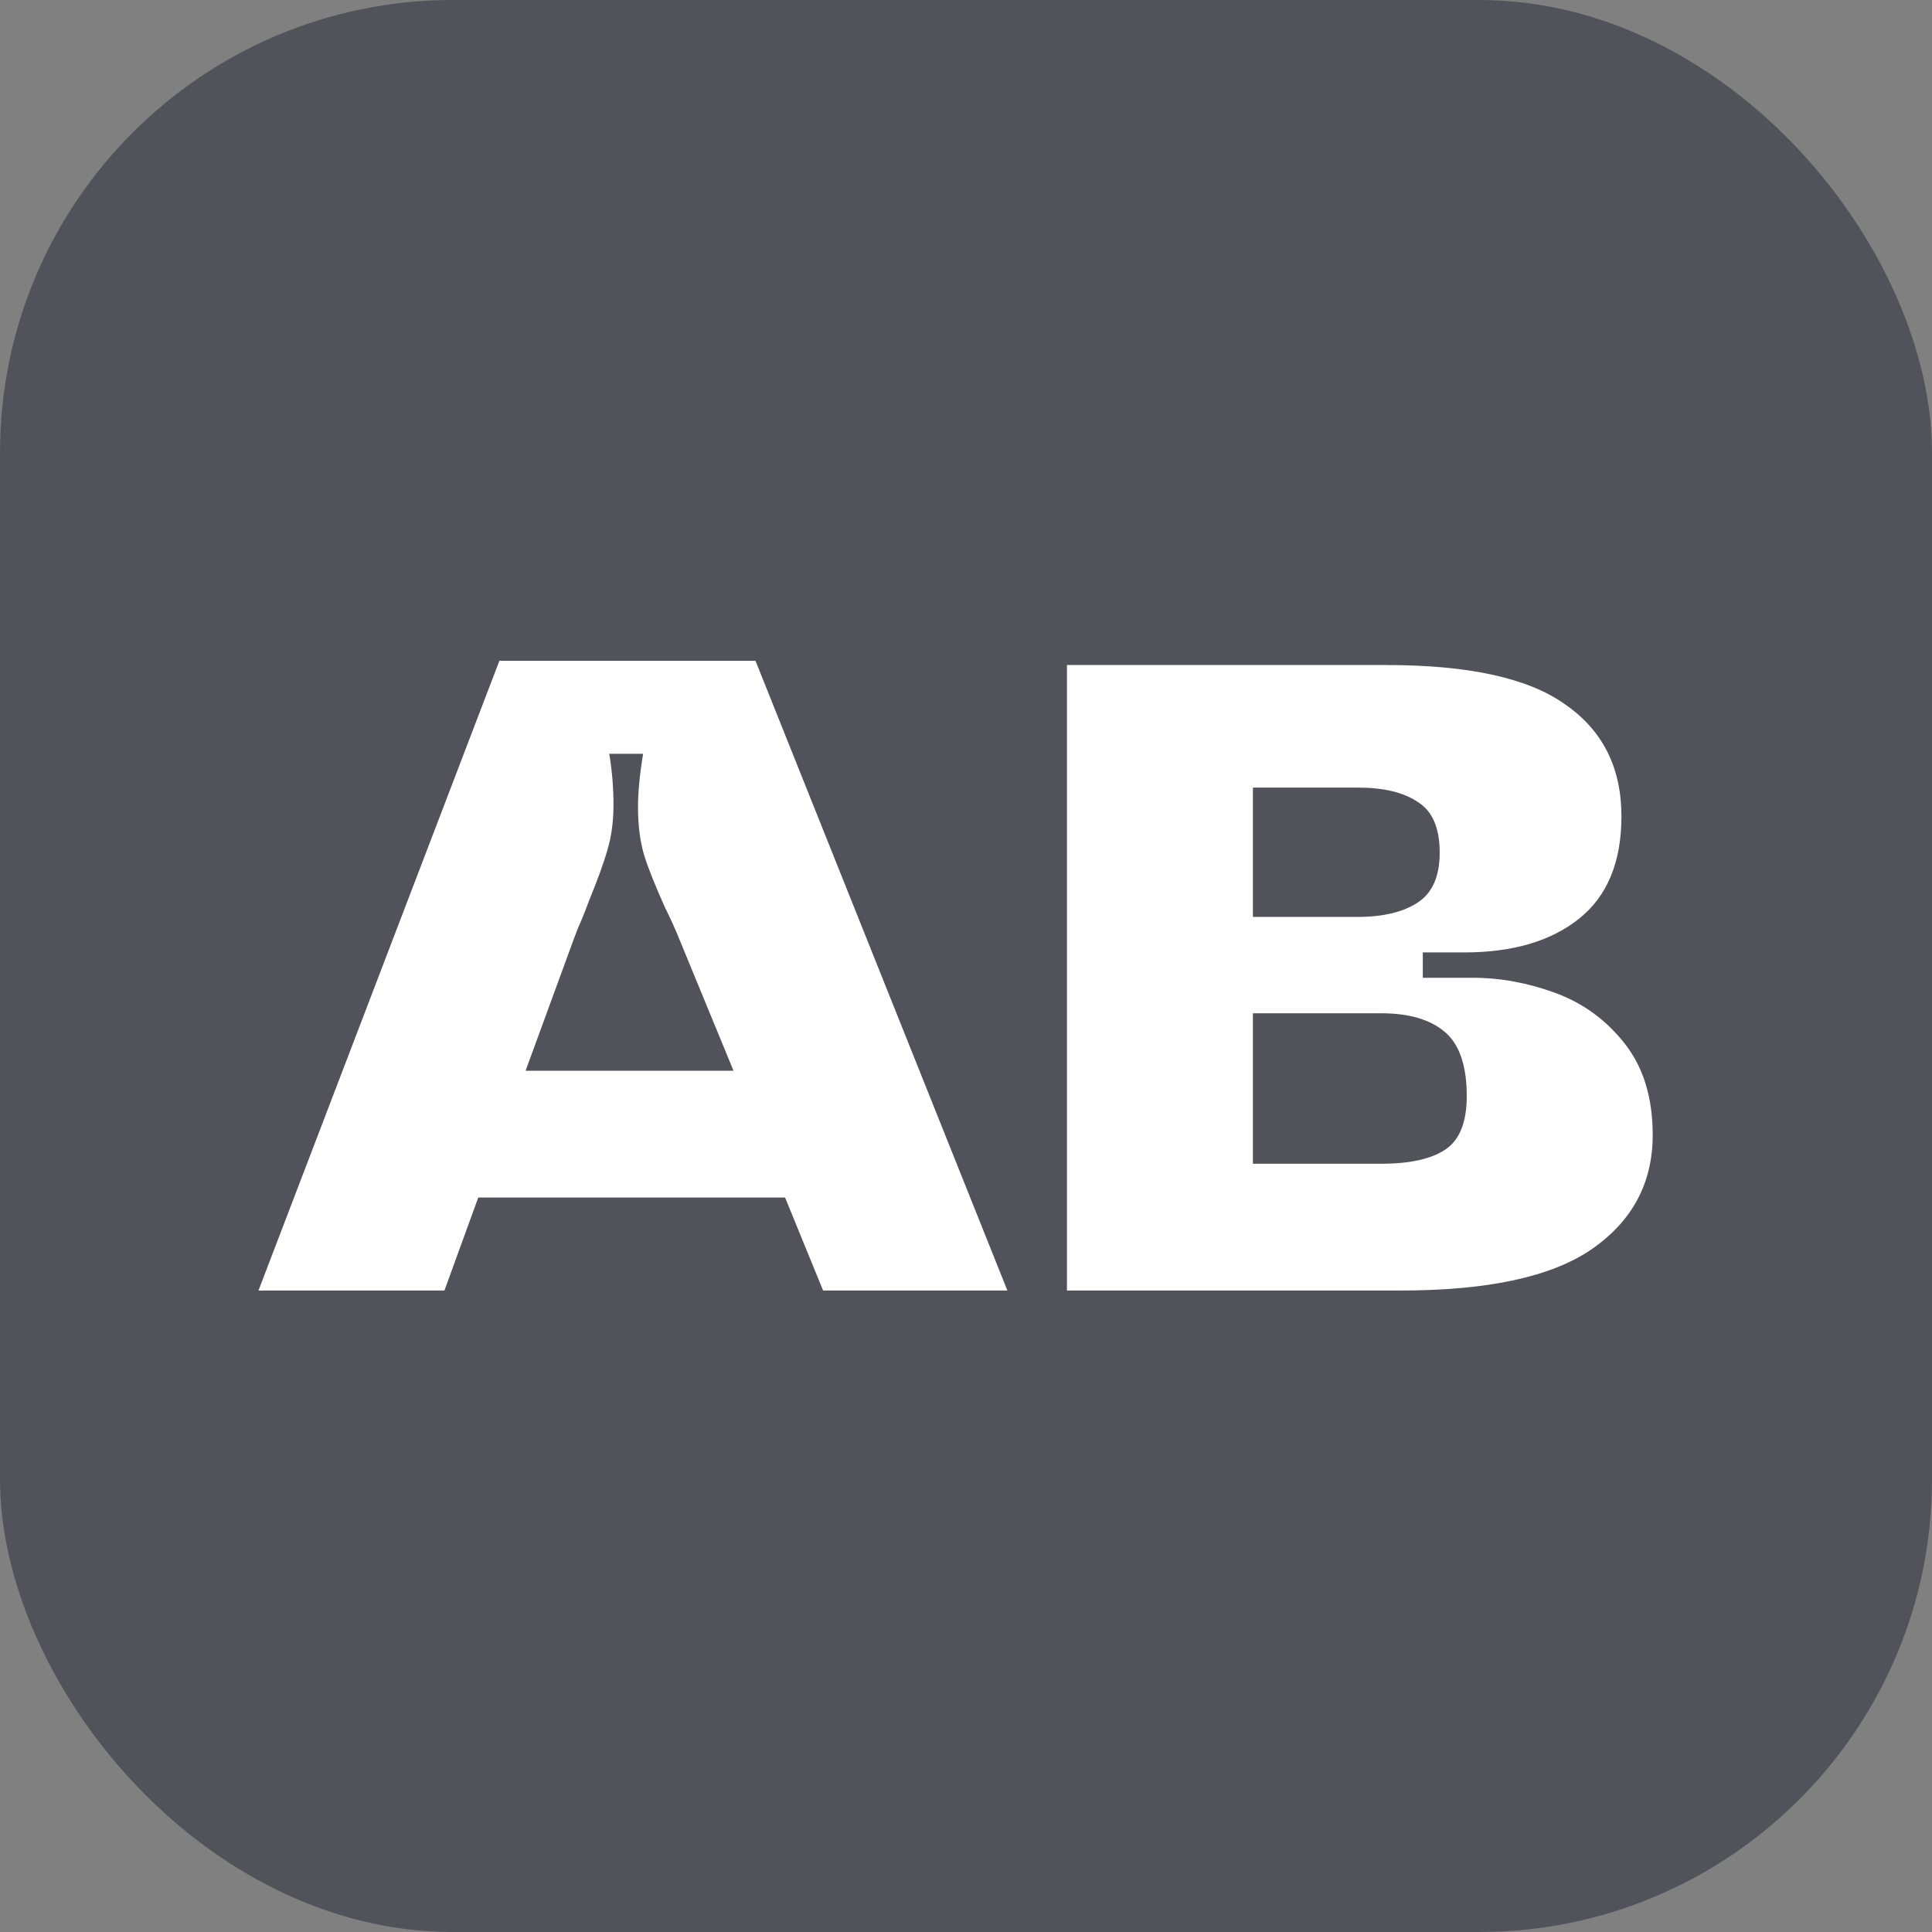 <svg width="512" height="512" viewBox="0 0 512 512" fill="none" xmlns="http://www.w3.org/2000/svg">
<rect x="0" y="0" width="512" height="512" fill="#808080" stroke="none"/>
<rect width="512" height="512" rx="120" fill="#52525B"/>
<path d="M390.273 259.12C397.591 259.12 404.908 260.464 412.225 263.152C419.543 265.84 425.665 270.32 430.593 276.592C435.521 282.864 437.985 290.928 437.985 300.784C437.985 313.477 432.609 323.557 421.857 331.024C411.255 338.341 394.38 342 371.233 342H282.753V176.24H367.425C389.377 176.24 405.206 179.749 414.913 186.768C424.769 193.637 429.697 203.493 429.697 216.336C429.697 228.432 425.964 237.467 418.497 243.44C411.031 249.413 400.876 252.4 388.033 252.4H377.057V259.12H390.273ZM366.081 308.4C373.697 308.4 379.372 307.131 383.105 304.592C386.839 302.053 388.705 297.349 388.705 290.48C388.705 282.416 386.764 276.741 382.881 273.456C378.999 270.171 373.398 268.528 366.081 268.528H332.033V308.4H366.081ZM359.809 242.992C366.529 242.992 371.831 241.723 375.713 239.184C379.596 236.645 381.537 232.24 381.537 225.968C381.537 219.397 379.596 214.917 375.713 212.528C371.98 209.989 366.679 208.72 359.809 208.72H332.033V242.992H359.809Z" fill="white"/>
<path d="M132.341 175.12H200.213L266.965 342H218.133L208.053 317.36H126.741L117.781 342H68.501L132.341 175.12ZM194.389 283.76L180.277 249.488C179.082 246.501 177.738 243.515 176.245 240.528C173.557 234.555 171.69 229.851 170.645 226.416C169.599 222.832 169.077 218.651 169.077 213.872C169.077 209.989 169.525 205.285 170.421 199.76H161.461C162.207 204.24 162.581 208.72 162.581 213.2C162.581 217.68 162.058 221.637 161.013 225.072C160.117 228.357 158.474 232.912 156.085 238.736C155.487 240.379 154.815 242.096 154.069 243.888C153.322 245.531 152.575 247.397 151.829 249.488L139.285 283.76H194.389Z" fill="white"/>
</svg>
